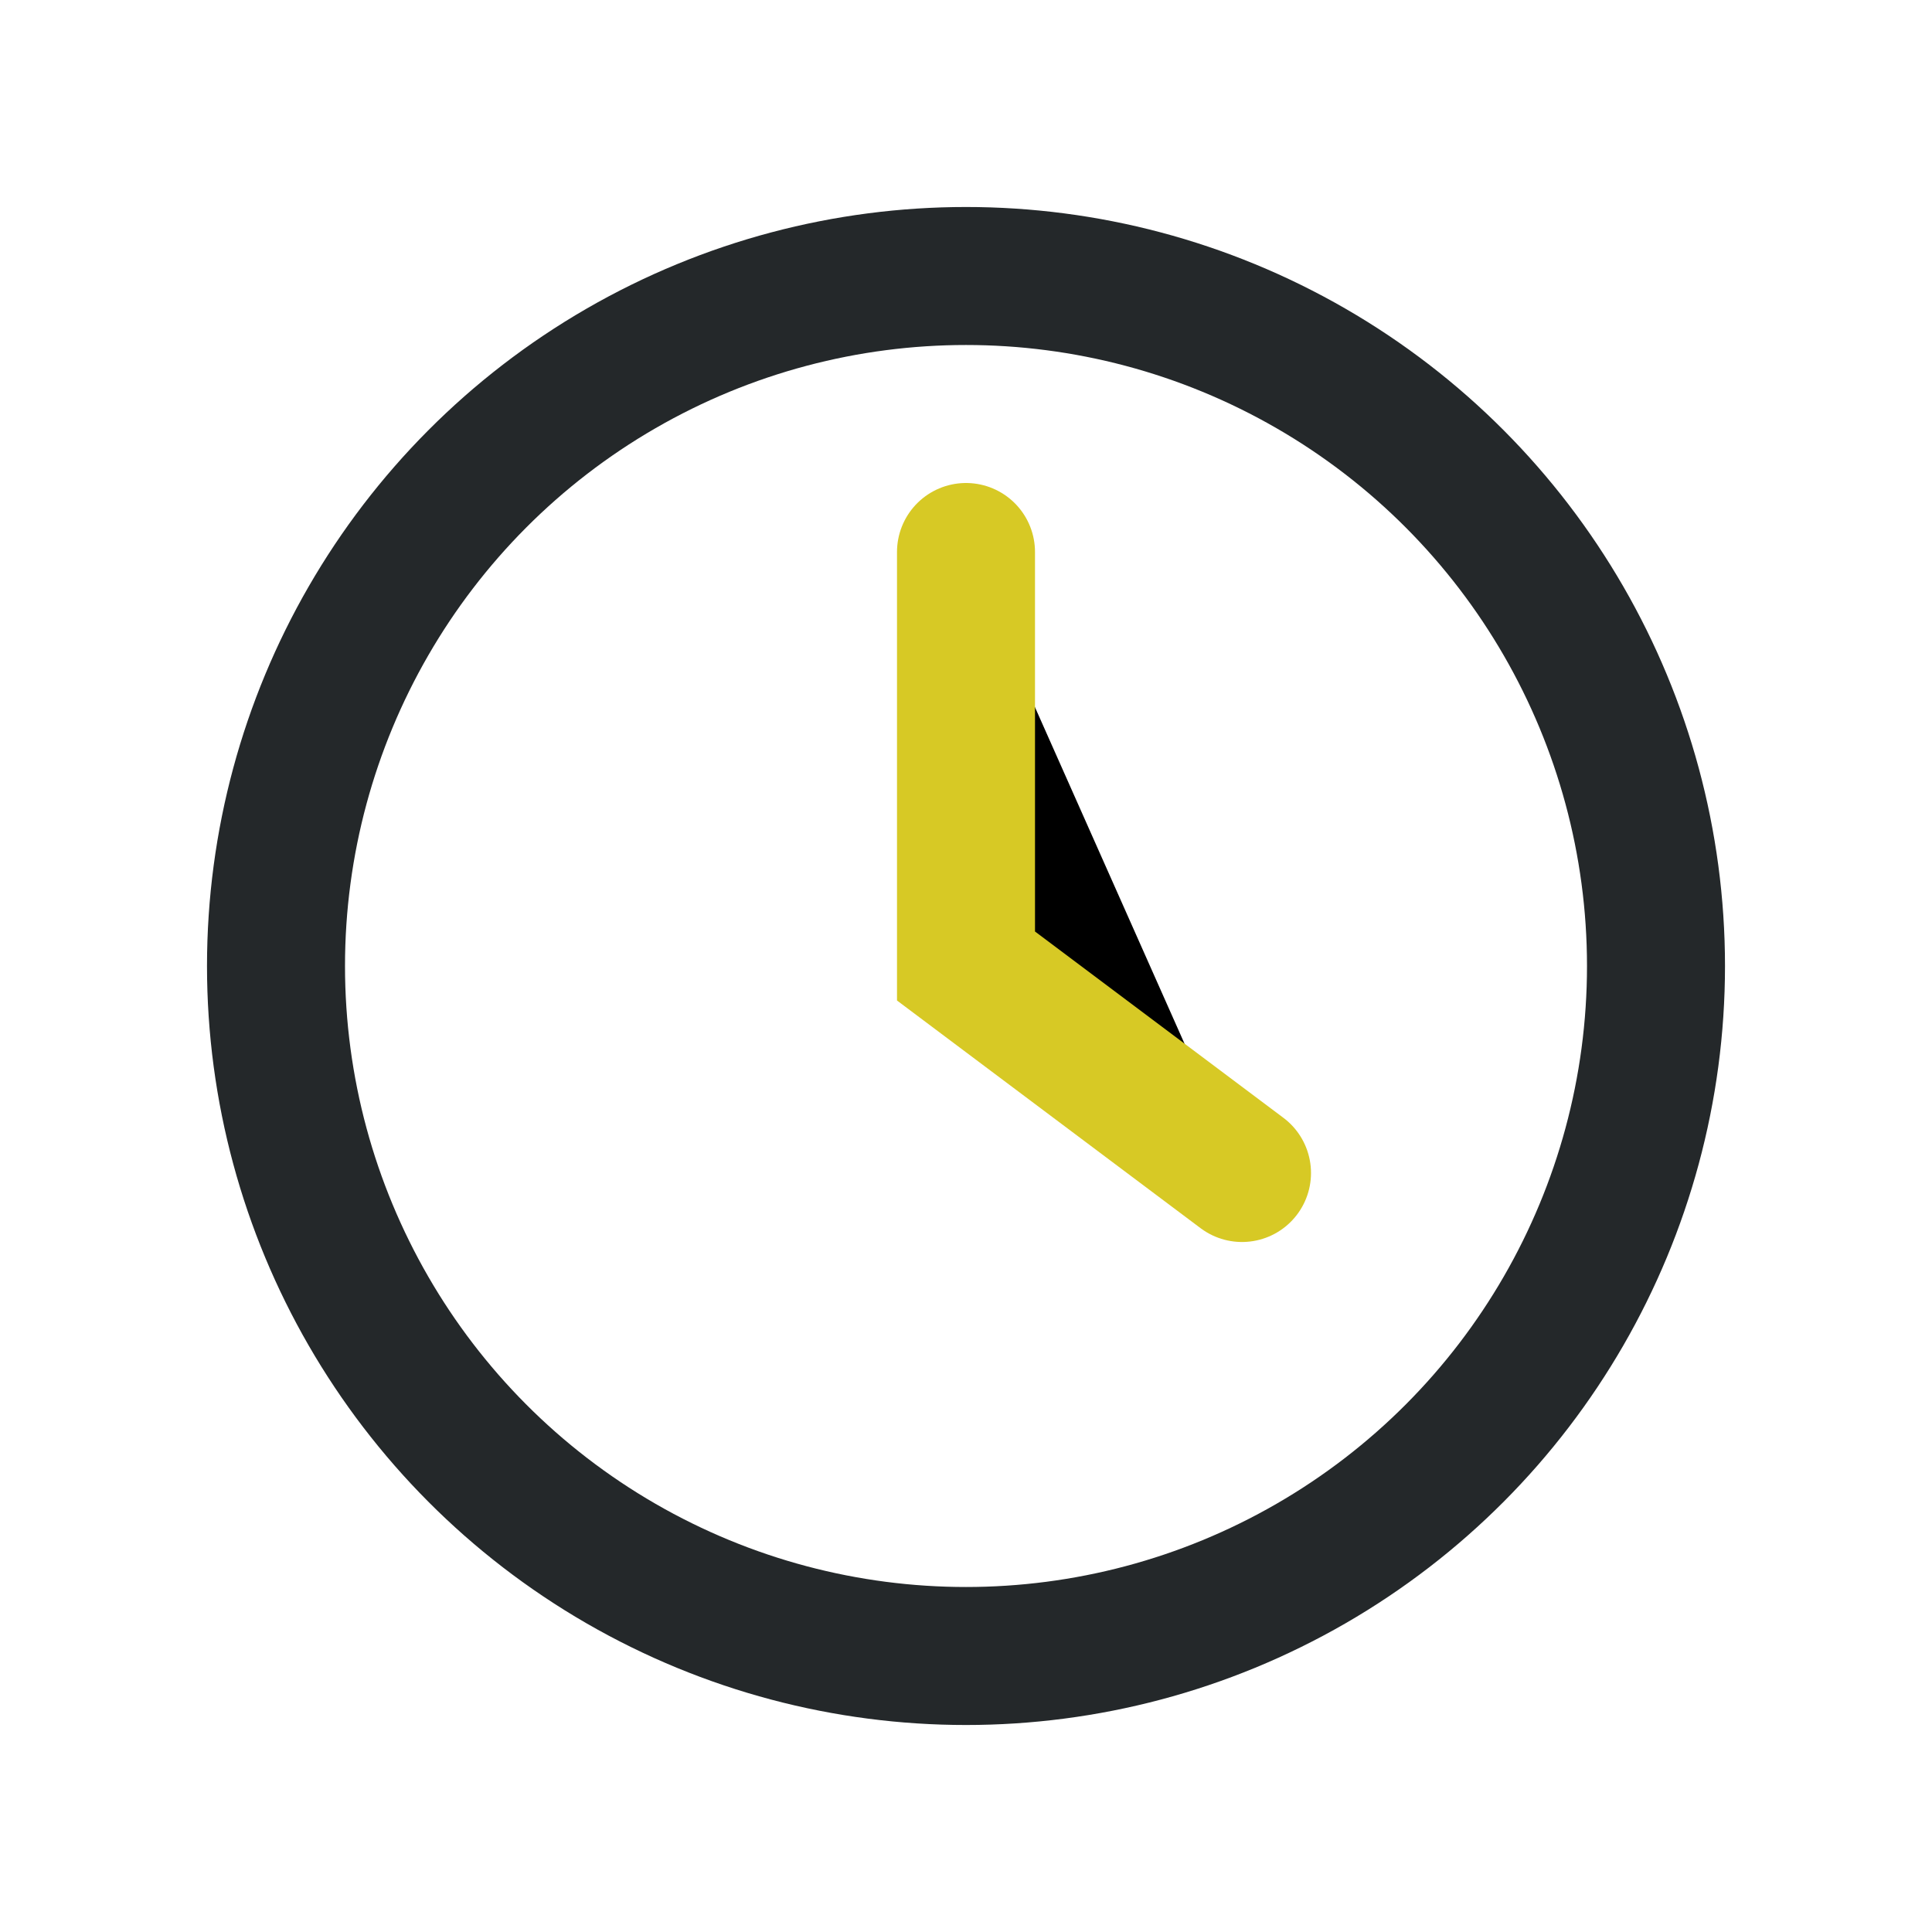 <?xml version="1.0" encoding="UTF-8"?>
<svg xmlns="http://www.w3.org/2000/svg" width="28" height="28" viewBox="0 0 28 28"><circle cx="14" cy="14" r="10" fill="none" stroke="#24282A" stroke-width="2"/><path d="M14 8v6l4 3" stroke="#D7C925" stroke-width="2" stroke-linecap="round"/></svg>